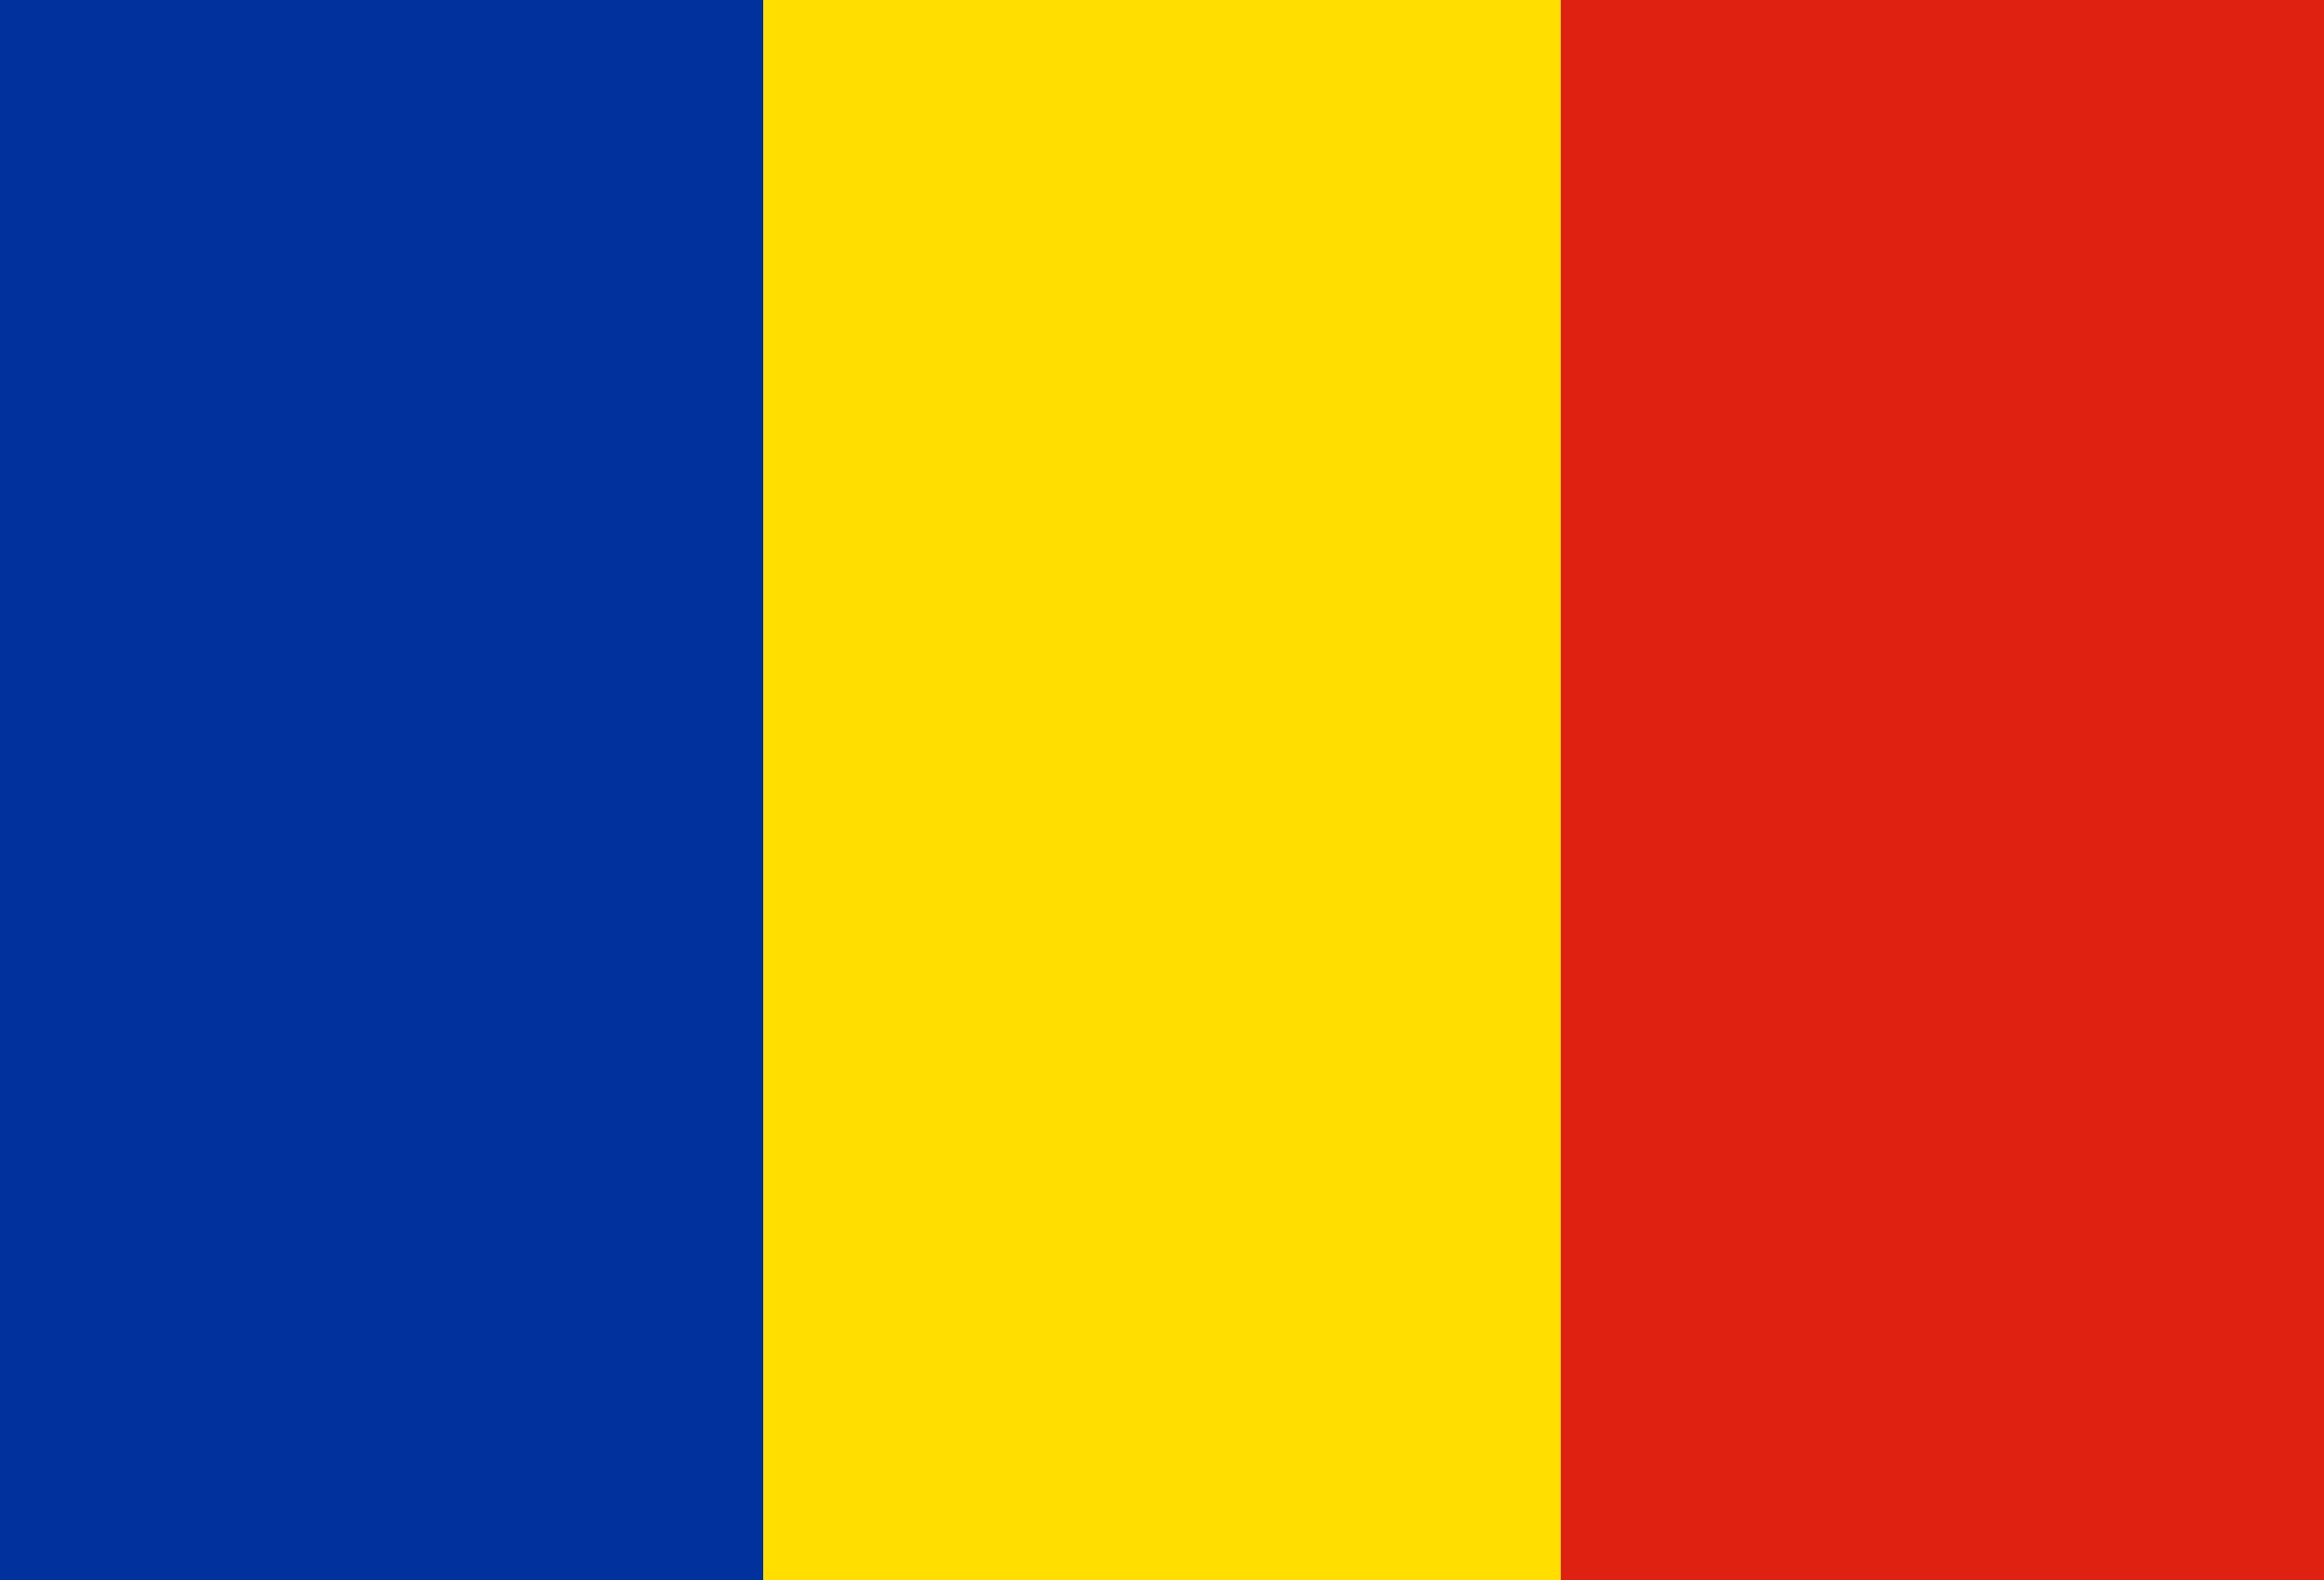 <?xml version="1.0" encoding="UTF-8"?>
<svg id="Layer_1" data-name="Layer 1" xmlns="http://www.w3.org/2000/svg" viewBox="0 0 25 17">
  <defs>
    <style>
      .cls-1 {
        fill: #ffde00;
      }

      .cls-1, .cls-2, .cls-3 {
        fill-rule: evenodd;
      }

      .cls-2 {
        fill: #de2110;
      }

      .cls-3 {
        fill: #00319c;
      }
    </style>
  </defs>
  <path class="cls-3" d="M-.37-.88h8.58v18.75H-.37V-.88Z"/>
  <path class="cls-1" d="M8.21-.88h8.58v18.75h-8.58V-.88Z"/>
  <path class="cls-2" d="M16.79-.88h8.58v18.75h-8.58V-.88Z"/>
</svg>